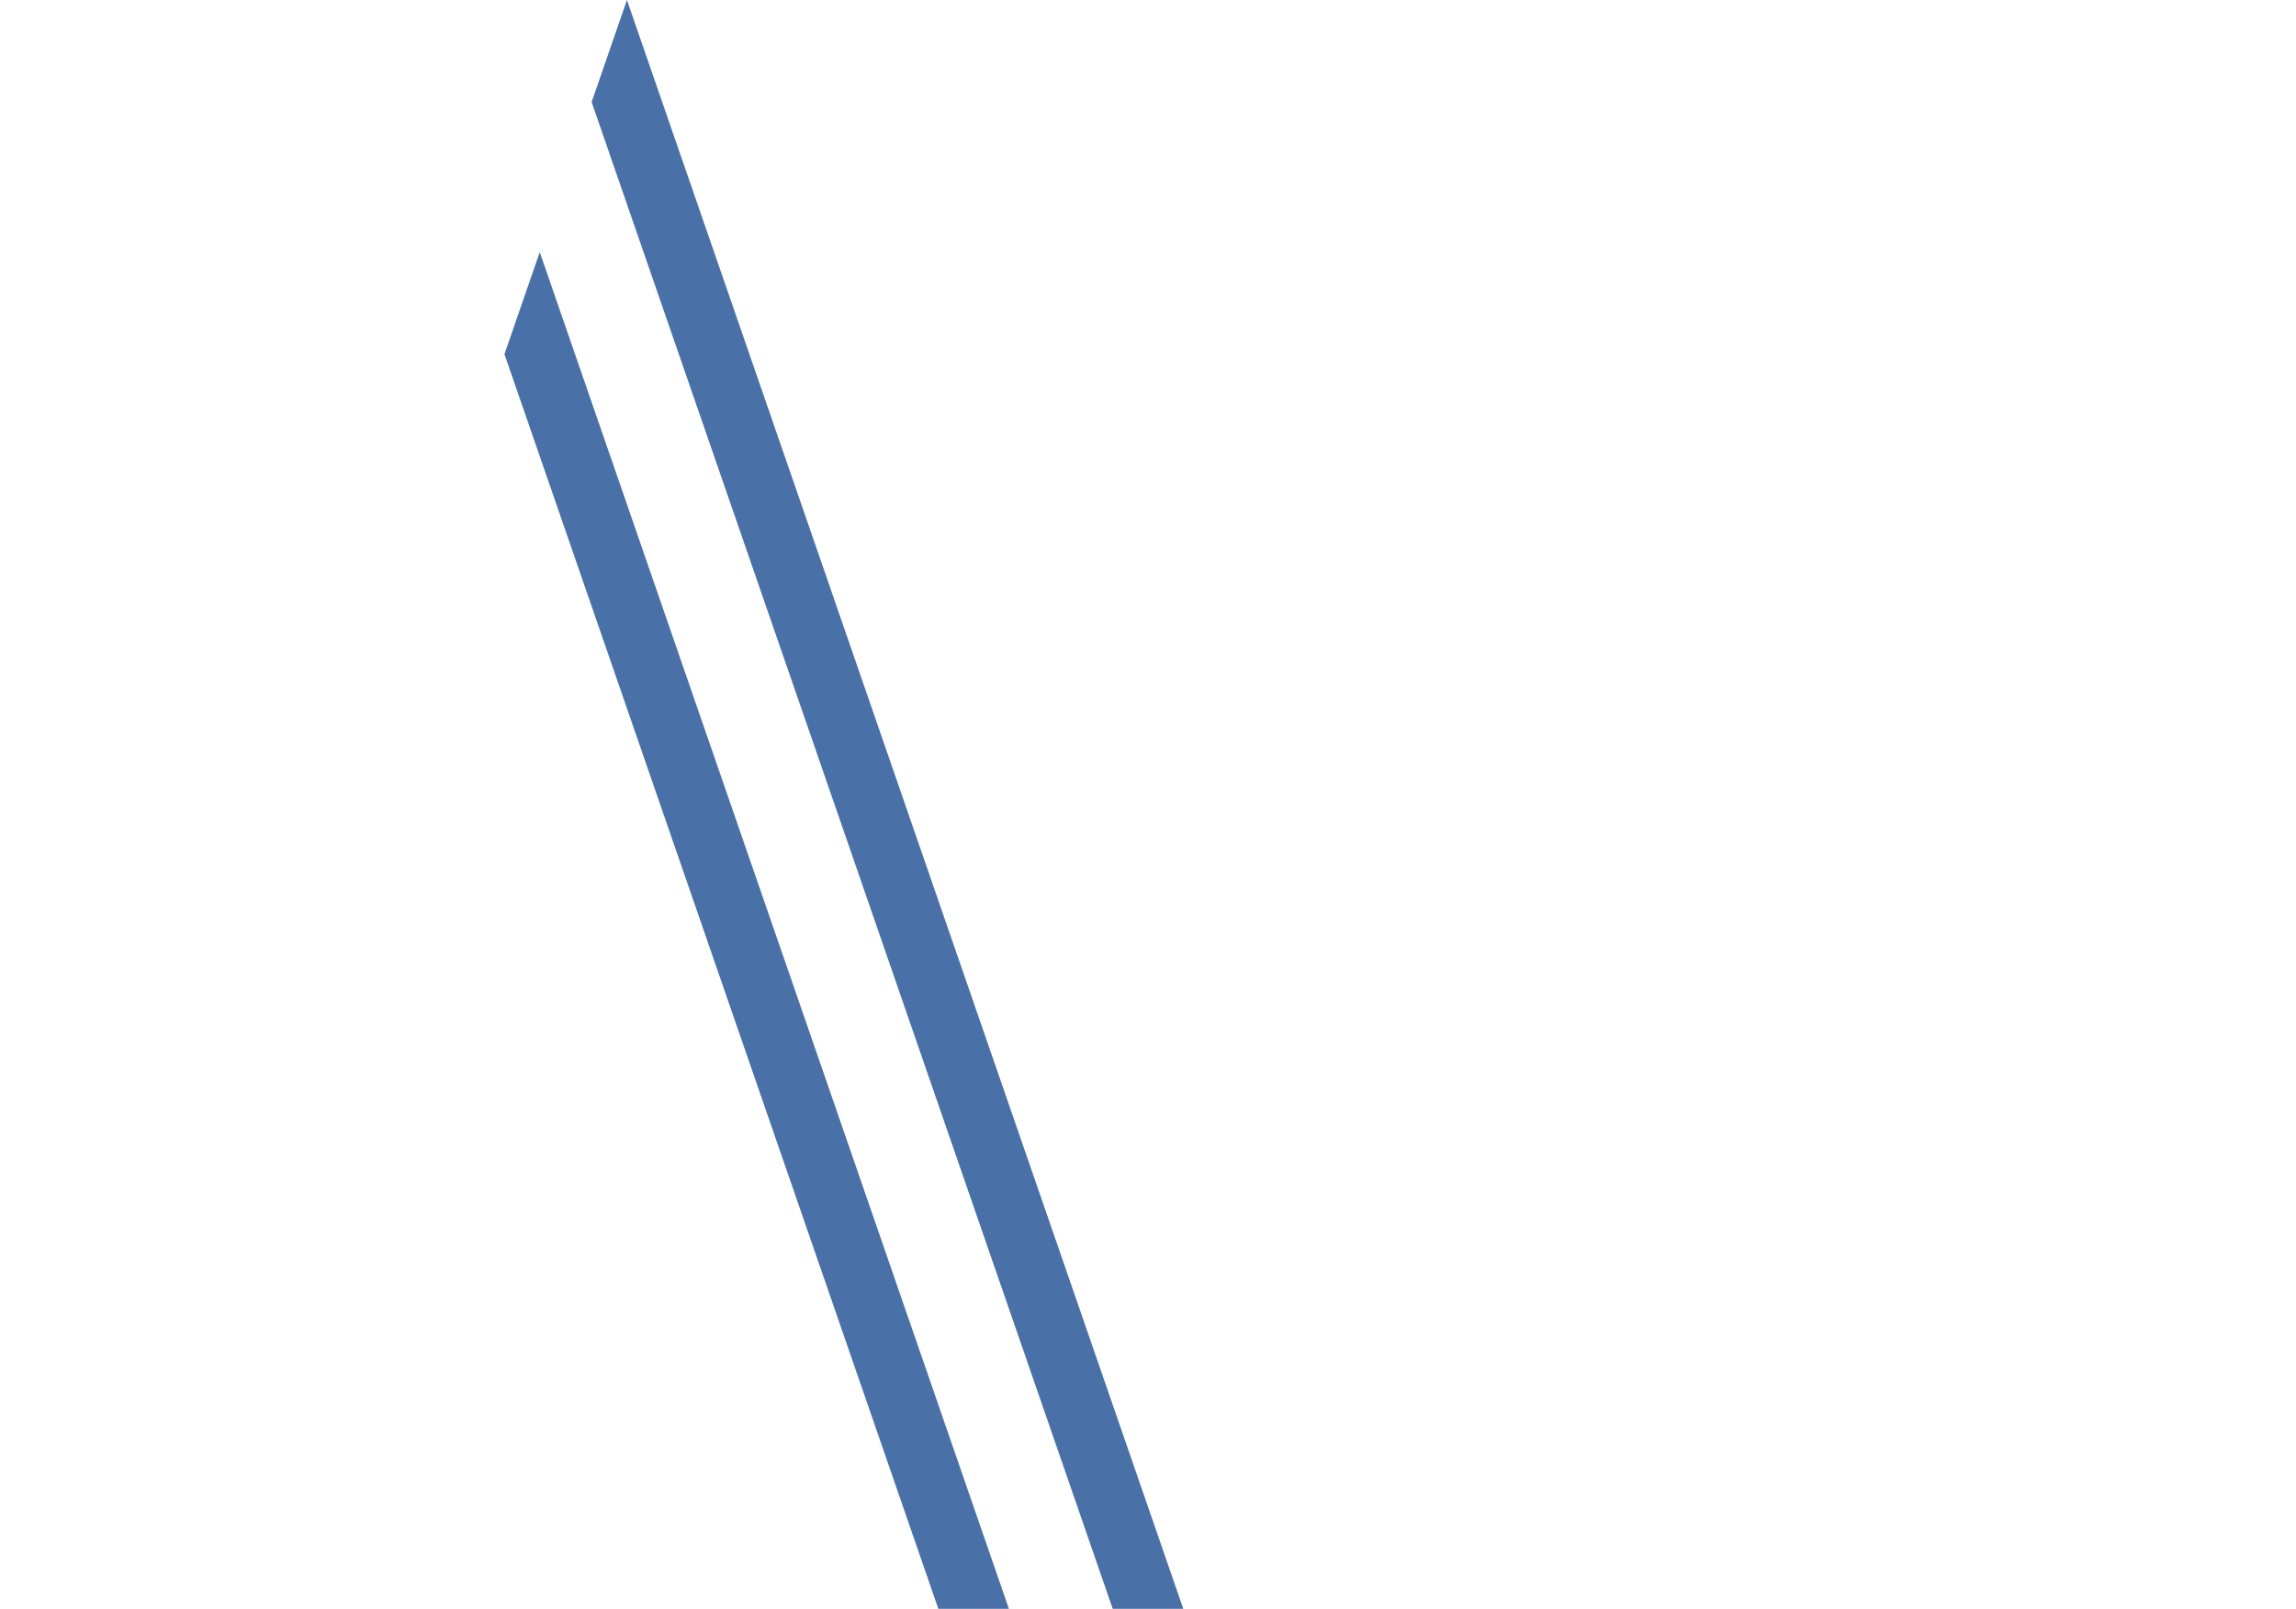 <svg id="Layer_1" data-name="Layer 1" xmlns="http://www.w3.org/2000/svg" viewBox="0 0 553 387.5"><defs><style>.cls-1{fill:#4a70a8;}</style></defs><title>m2</title><path class="cls-1" d="M285,387.5H268L142.5,24.58,151,0ZM130,60.73l-8.5,24.58L226,387.5h17Z"/></svg>